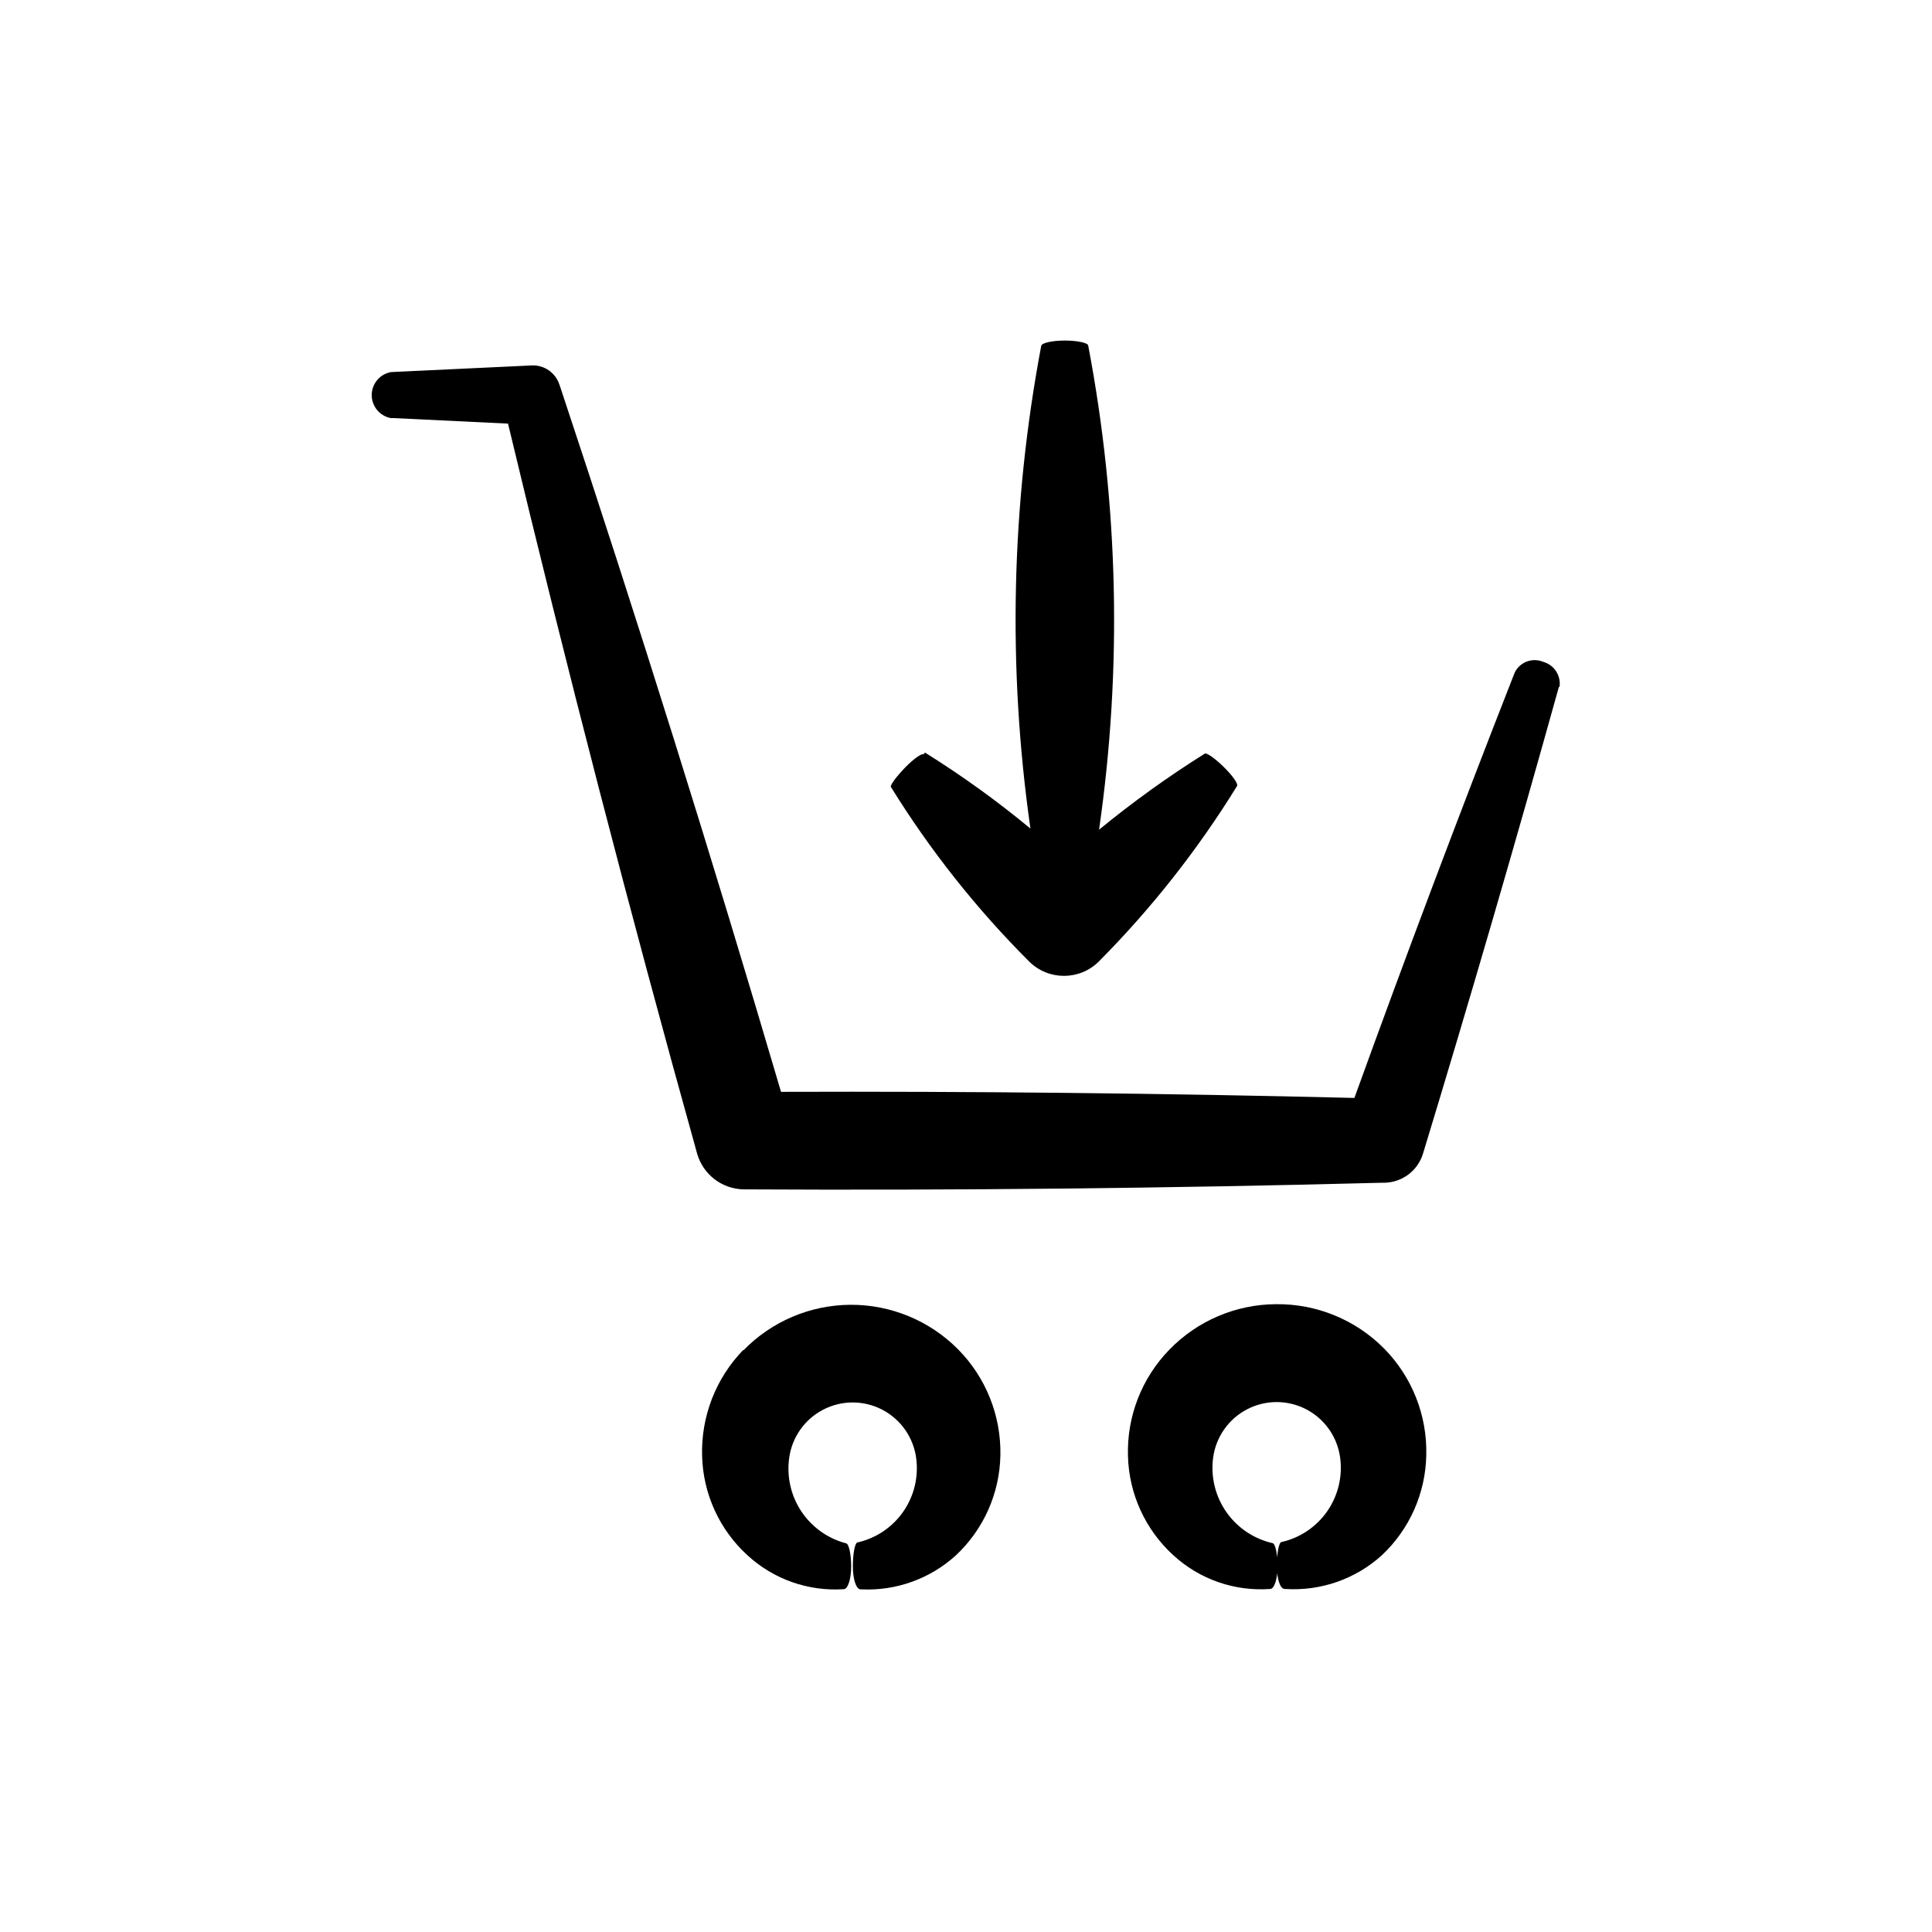 <?xml version="1.0" encoding="UTF-8"?>
<!-- Uploaded to: ICON Repo, www.svgrepo.com, Generator: ICON Repo Mixer Tools -->
<svg fill="#000000" width="800px" height="800px" version="1.1" viewBox="144 144 512 512" xmlns="http://www.w3.org/2000/svg">
 <g>
  <path d="m557.29 326.04c0.438-2.992-1.418-5.844-4.332-6.648-2.844-1.18-6.113 0.027-7.508 2.769l-0.301 0.754c-14.578 37.18-28.648 74.531-42.219 112.05-50.648-1.242-101.3-1.781-151.95-1.613-18.41-62.535-37.906-124.79-58.496-186.76l-0.25-0.707c-1.035-3.125-4.019-5.184-7.305-5.039l-37.332 1.762v0.004c-2.945 0.535-5.086 3.102-5.086 6.094 0 2.996 2.141 5.559 5.086 6.098h0.805l30.23 1.461c15.516 64.824 32.227 129.33 50.129 193.51 1.598 5.531 6.633 9.359 12.391 9.422 56.426 0.301 112.85-0.285 169.28-1.762h0.605c4.664-0.145 8.715-3.246 10.074-7.711 12.496-41.078 24.5-82.324 36.023-123.73z"/>
  <path d="m341 501.72c-7.305 7.519-11.25 17.68-10.934 28.16 0.266 10.043 4.613 19.539 12.039 26.301 6.91 6.356 16.125 9.598 25.496 8.969 1.109 0 1.965-2.719 1.965-5.996 0-3.273-0.605-5.996-1.309-6.144l-0.004-0.004c-4.856-1.262-9.074-4.262-11.863-8.434-2.785-4.168-3.941-9.219-3.25-14.188 0.734-5.477 4.094-10.258 9-12.805 4.906-2.551 10.746-2.551 15.652 0 4.906 2.547 8.266 7.328 9 12.805 0.68 4.996-0.535 10.062-3.41 14.203-2.871 4.141-7.191 7.055-12.105 8.168-0.707 0-1.258 2.973-1.258 6.297s0.805 5.996 1.965 6.144h0.301v0.004c9.211 0.434 18.219-2.812 25.039-9.02 7.348-6.879 11.598-16.438 11.789-26.5 0.211-10.504-3.84-20.648-11.234-28.113-7.535-7.594-17.805-11.84-28.504-11.785-10.699 0.059-20.922 4.414-28.375 12.086z"/>
  <path d="m482.22 489.62c-10.699 0.039-20.926 4.398-28.363 12.094-7.305 7.519-11.25 17.68-10.934 28.16 0.266 10.043 4.613 19.539 12.043 26.301 6.953 6.379 16.23 9.602 25.645 8.918 1.109 0 1.965-2.719 1.965-5.996 0-3.273-0.605-5.996-1.309-6.144h-0.004c-4.984-1.129-9.367-4.078-12.285-8.273-2.922-4.199-4.164-9.336-3.484-14.398 0.738-5.481 4.098-10.258 9.004-12.809 4.906-2.547 10.746-2.547 15.652 0 4.906 2.551 8.266 7.328 9 12.809 0.68 4.992-0.539 10.059-3.41 14.199-2.871 4.141-7.191 7.055-12.105 8.168-0.707 0-1.258 2.973-1.258 6.297s0.805 5.996 1.965 6.144h0.301l-0.004 0.004c9.371 0.598 18.586-2.617 25.547-8.918 7.344-6.879 11.594-16.438 11.789-26.5 0.277-10.543-3.742-20.746-11.137-28.266-7.547-7.644-17.875-11.898-28.617-11.789z"/>
  <path d="m388.81 343.88c-0.555-0.301-2.82 1.309-5.039 3.629-2.215 2.316-3.93 4.586-3.68 5.039l0.004-0.004c10.379 16.785 22.668 32.305 36.629 46.25 5.109 5.094 13.375 5.094 18.488 0 13.949-14.047 26.238-29.648 36.625-46.5 0.352-0.555-1.211-2.769-3.527-5.039-2.316-2.266-4.586-3.879-5.039-3.527h0.004c-9.758 6.113-19.113 12.844-28.012 20.152 6.148-42.621 5.18-85.965-2.871-128.27 0-0.754-2.922-1.359-6.195-1.359-3.273 0-6.047 0.605-6.246 1.359h-0.004c-7.977 42.211-8.945 85.441-2.871 127.97-8.859-7.336-18.203-14.066-27.961-20.152z"/>
 </g>
</svg>